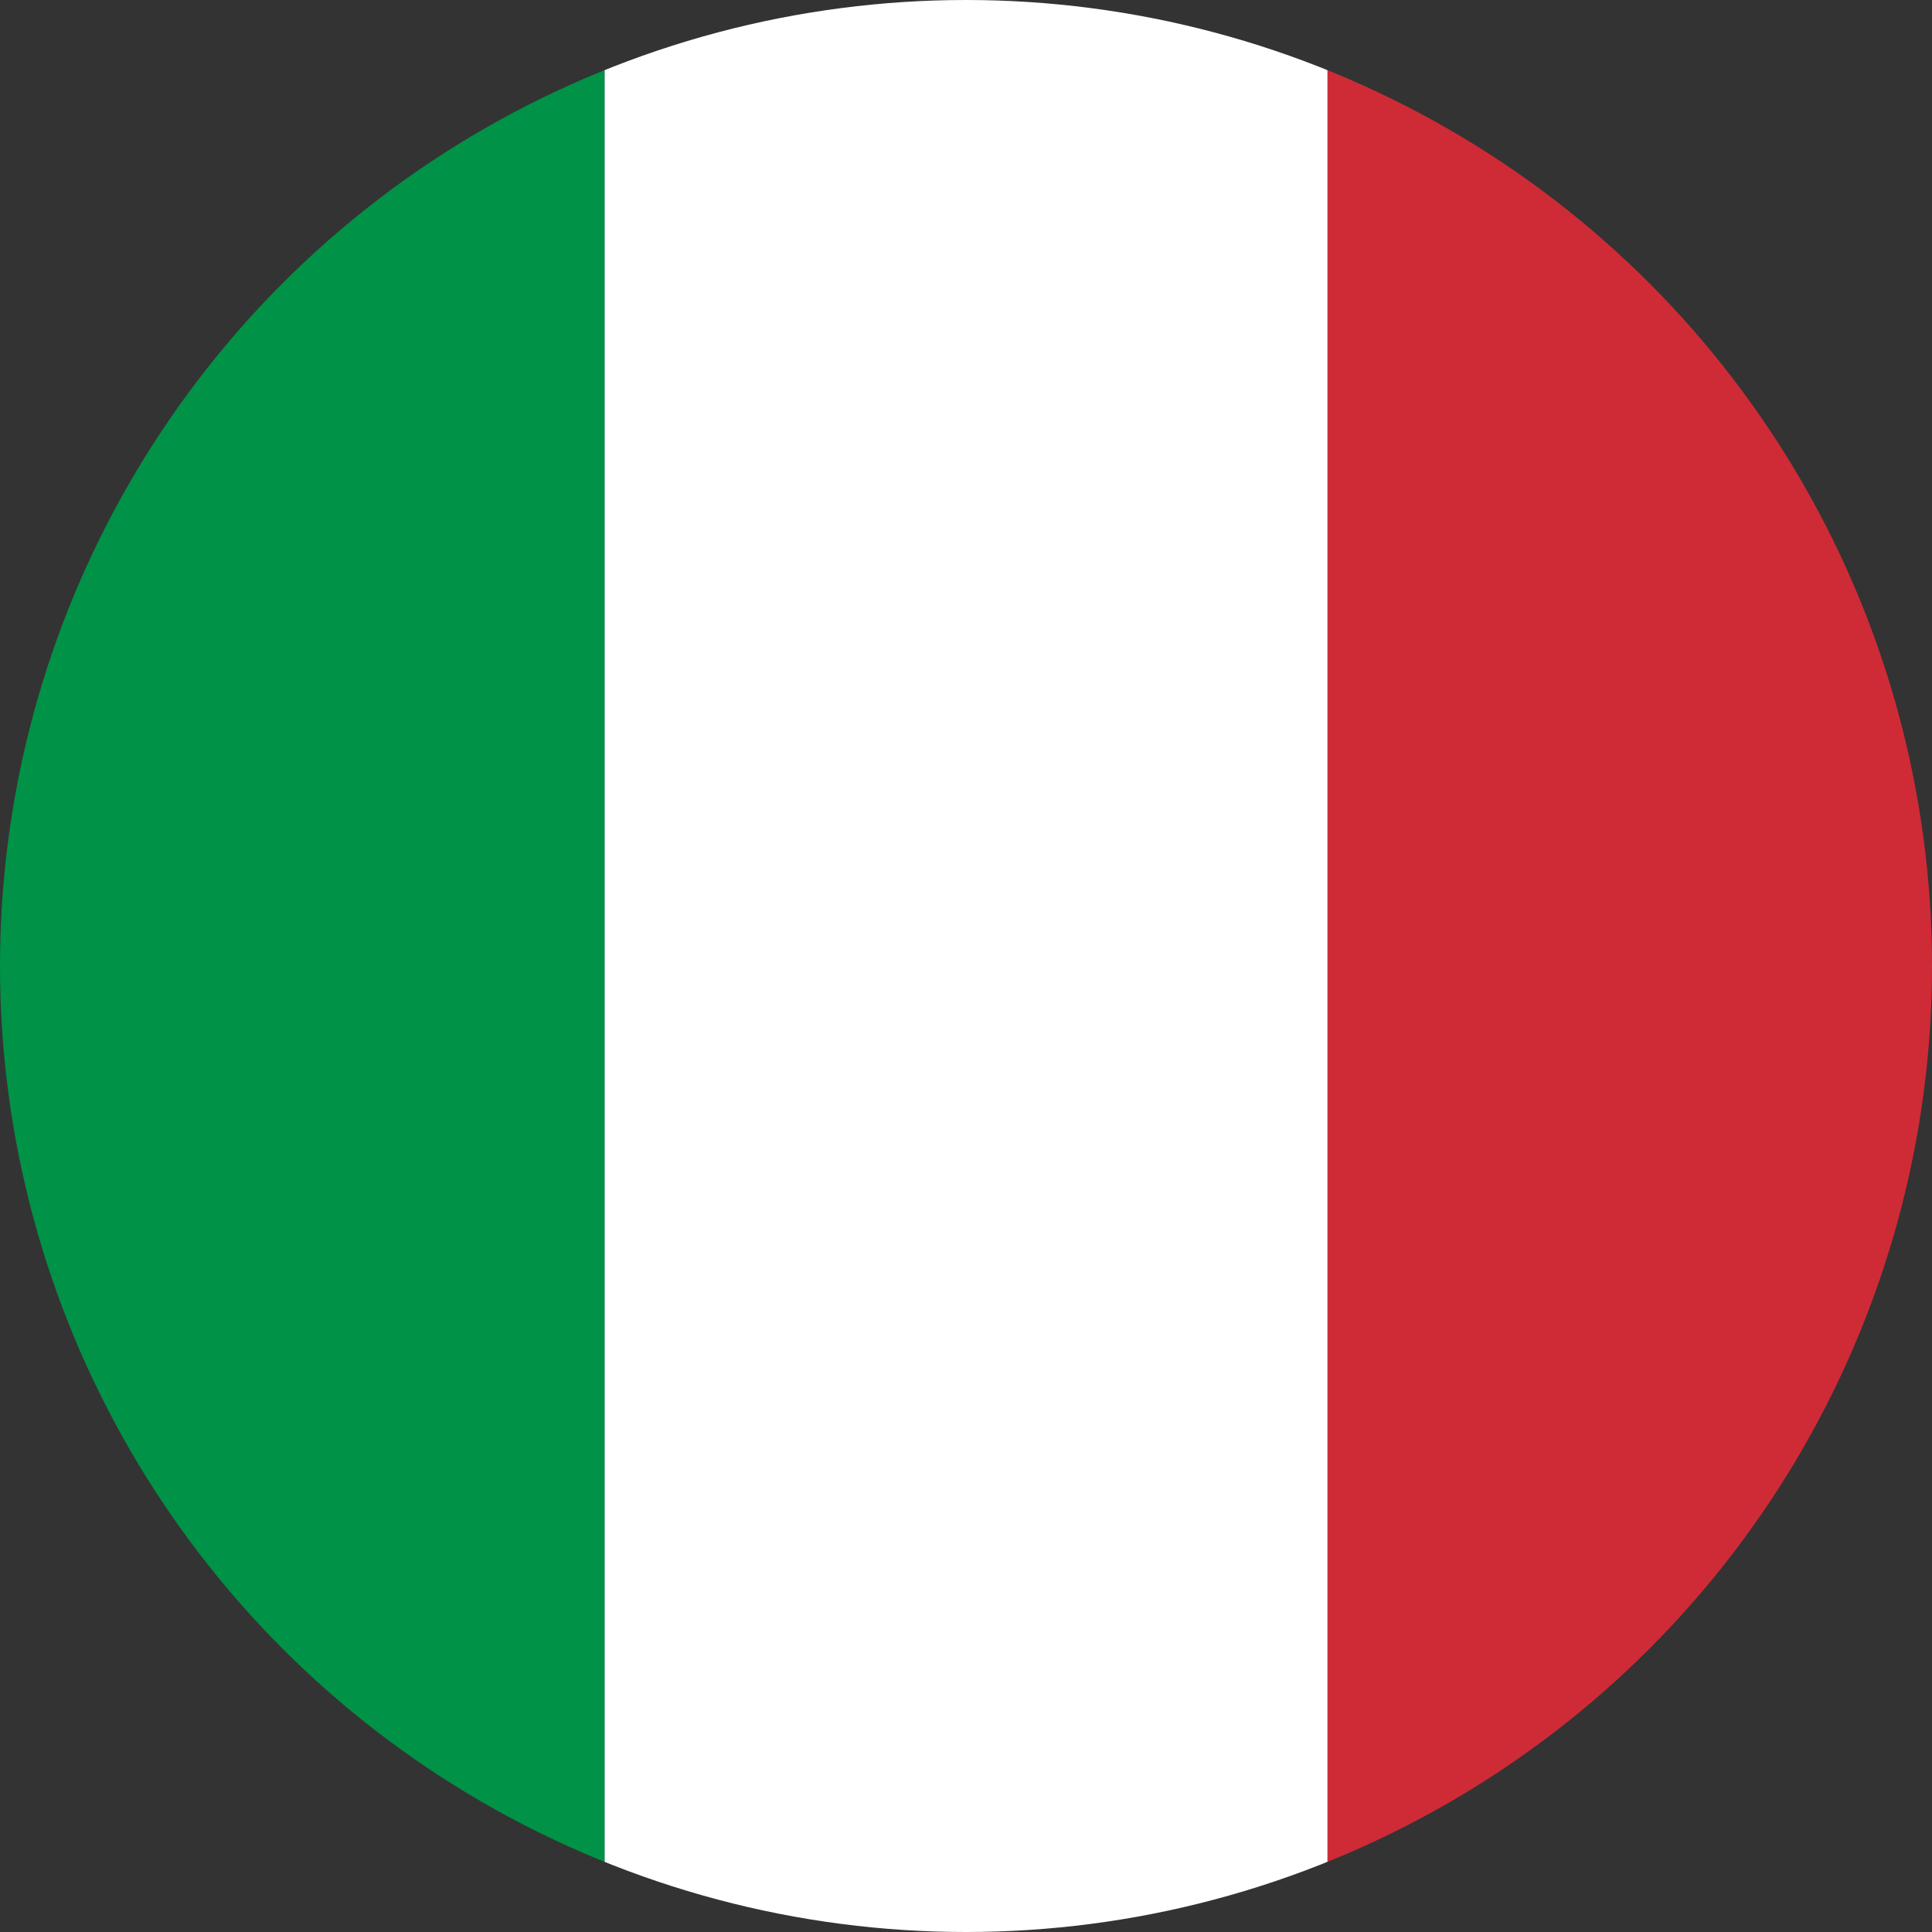 <?xml version="1.0" encoding="utf-8"?>
<svg xmlns="http://www.w3.org/2000/svg" height="62px" id="Layer_1" style="enable-background:new 0 0 62 62;" version="1.1" viewBox="0 0 62 62" width="62px" x="0px" y="0px">
<rect x="0" y="0" width="62" height="62" fill="#333333" stroke="none"/>
<style type="text/css">
	.st0{clip-path:url(#SVGID_00000093163008001870470280000016329424353364778884_);}
	.st1{fill:#CE2B37;}
	.st2{fill:#FFFFFF;}
	.st3{fill:#009246;}
</style>
<g>
	<g>
		<defs>
			<circle cx="31" cy="31" id="SVGID_1_" r="31"/>
		</defs>
		<clipPath id="SVGID_00000114768333812879454210000002011779484418931346_">
			<use href="#SVGID_1_" style="overflow:visible;"/>
		</clipPath>
		<g style="clip-path:url(#SVGID_00000114768333812879454210000002011779484418931346_);">
			<rect class="st1" height="62" width="34.9" x="42.6" y="0"/>
			<rect class="st2" height="62" width="23.2" x="19.4" y="0"/>
			<rect class="st3" height="62" width="34.9" x="-15.5" y="0"/>
		</g>
	</g>
</g>
</svg>